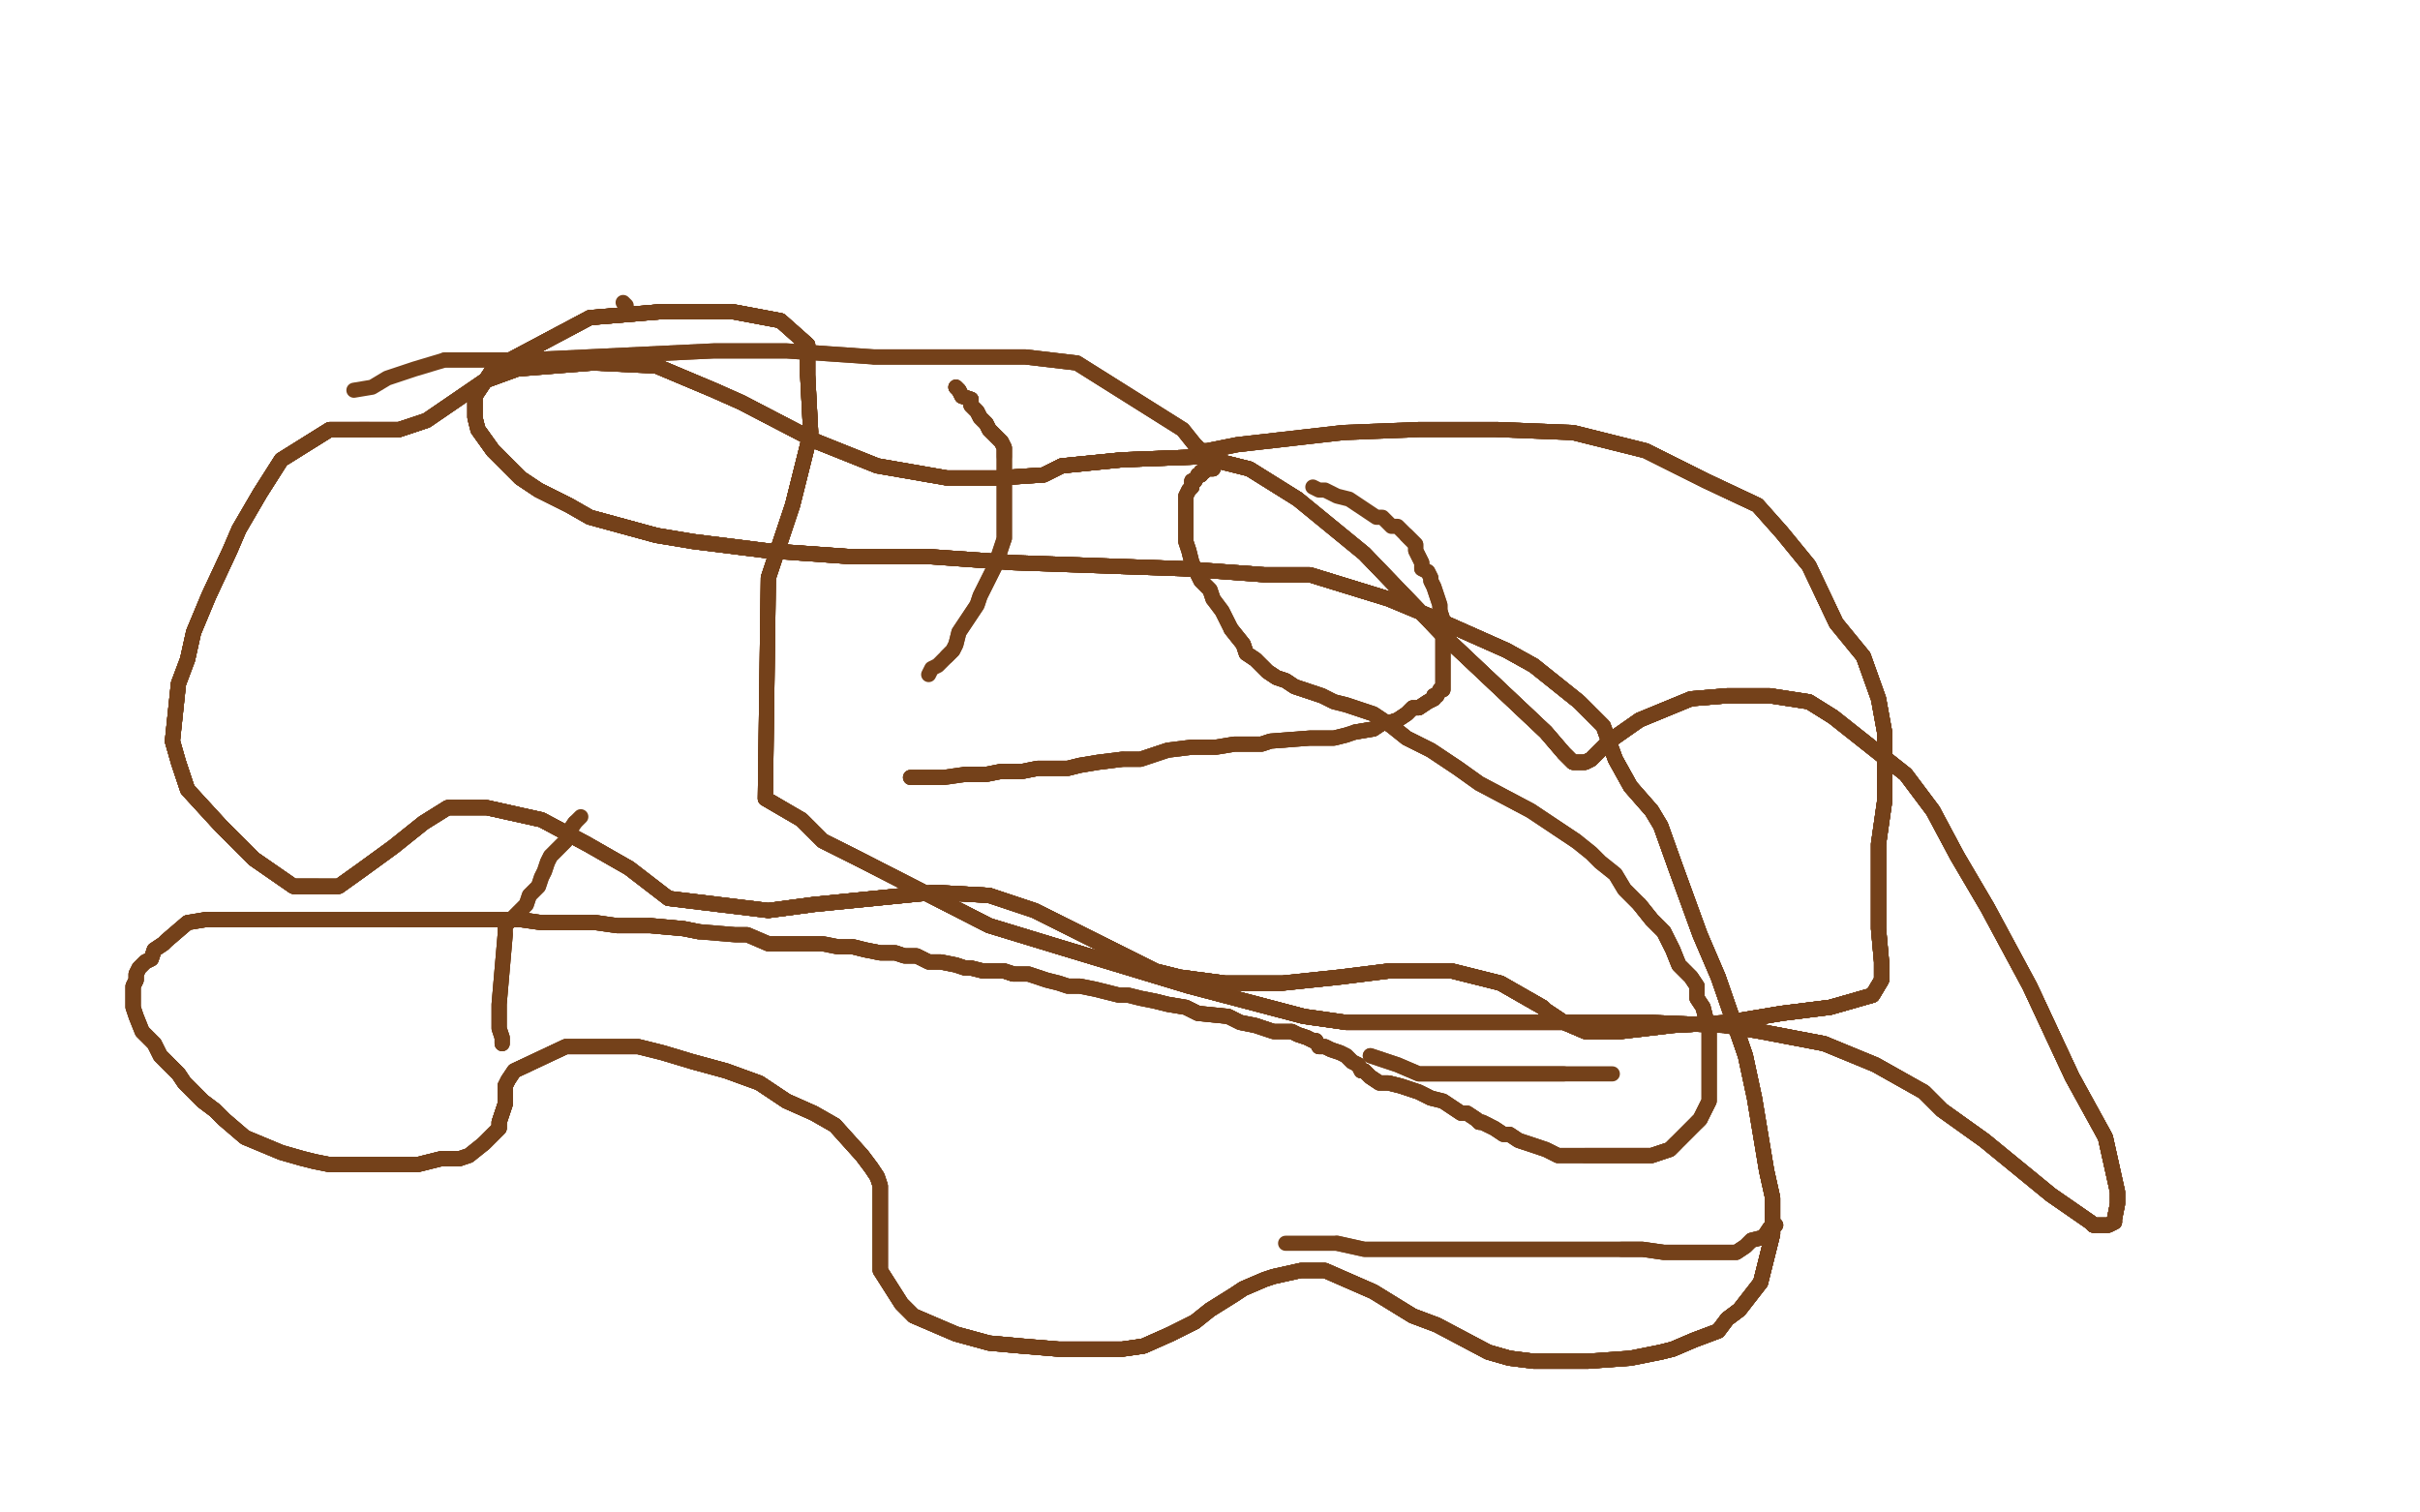 <?xml version="1.0" standalone="no"?>
<!DOCTYPE svg PUBLIC "-//W3C//DTD SVG 1.1//EN"
"http://www.w3.org/Graphics/SVG/1.1/DTD/svg11.dtd">

<svg width="800" height="500" version="1.1" xmlns="http://www.w3.org/2000/svg" xmlns:xlink="http://www.w3.org/1999/xlink" style="stroke-antialiasing: false"><desc>This SVG has been created on https://colorillo.com/</desc><rect x='0' y='0' width='800' height='500' style='fill: rgb(255,255,255); stroke-width:0' /><polyline points="239,267 256,267 270,267 287,267 300,270 312,275 324,281 332,289 338,297 342,307 344,318 345,329 345,342 345,355" style="fill: none; stroke: #ffffff; stroke-width: 5; stroke-linejoin: round; stroke-linecap: round; stroke-antialiasing: false; stroke-antialias: 0; opacity: 1.0"/>
<polyline points="239,267 256,267 270,267 287,267 300,270 312,275 324,281 332,289 338,297 342,307 344,318 345,329 345,342 345,355 345,368 343,382 340,393 337,401 331,415 329,420 327,423 327,425 327,427 327,430 329,432 333,434" style="fill: none; stroke: #ffffff; stroke-width: 5; stroke-linejoin: round; stroke-linecap: round; stroke-antialiasing: false; stroke-antialias: 0; opacity: 1.0"/>
<polyline points="239,267 256,267 270,267 287,267 300,270 312,275 324,281 332,289 338,297 342,307 344,318 345,329 345,342 345,355 345,368 343,382 340,393 337,401 331,415 329,420 327,423 327,425 327,427 327,430 329,432 333,434 341,438 354,441 367,441 381,441 402,441 424,439 448,435 468,426 487,421 510,410 530,403 550,394 569,382" style="fill: none; stroke: #ffffff; stroke-width: 5; stroke-linejoin: round; stroke-linecap: round; stroke-antialiasing: false; stroke-antialias: 0; opacity: 1.0"/>
<polyline points="270,267 287,267 300,270 312,275 324,281 332,289 338,297 342,307 344,318 345,329 345,342 345,355 345,368 343,382 340,393 337,401 331,415 329,420 327,423 327,425 327,427 327,430 329,432 333,434 341,438 354,441 367,441 381,441 402,441 424,439 448,435 468,426 487,421 510,410 530,403 550,394 569,382 578,375 588,363 601,350 614,333 619,319 625,293 626,280 626,267 626,256 623,245 619,236 612,227" style="fill: none; stroke: #ffffff; stroke-width: 5; stroke-linejoin: round; stroke-linecap: round; stroke-antialiasing: false; stroke-antialias: 0; opacity: 1.0"/>
<polyline points="341,438 354,441 367,441 381,441 402,441 424,439 448,435 468,426 487,421 510,410 530,403 550,394 569,382 578,375 588,363 601,350 614,333 619,319 625,293 626,280 626,267 626,256 623,245 619,236 612,227 607,218 600,211 591,204 583,196 573,190 565,185 556,182 549,179 544,179 538,178 536,178 534,178 531,178" style="fill: none; stroke: #ffffff; stroke-width: 5; stroke-linejoin: round; stroke-linecap: round; stroke-antialiasing: false; stroke-antialias: 0; opacity: 1.0"/>
<polyline points="341,438 354,441 367,441 381,441 402,441 424,439 448,435 468,426 487,421 510,410 530,403 550,394 569,382 578,375 588,363 601,350 614,333 619,319 625,293 626,280 626,267 626,256 623,245 619,236 612,227 607,218 600,211 591,204 583,196 573,190 565,185 556,182 549,179 544,179 538,178 536,178 534,178 531,178 529,178 527,178 524,178 523,178 521,178" style="fill: none; stroke: #ffffff; stroke-width: 5; stroke-linejoin: round; stroke-linecap: round; stroke-antialiasing: false; stroke-antialias: 0; opacity: 1.0"/>
<polyline points="523,195 518,191 514,187 510,182 503,177 495,170 484,166 469,158 456,157 443,156 429,156 416,156 403,159" style="fill: none; stroke: #ffffff; stroke-width: 5; stroke-linejoin: round; stroke-linecap: round; stroke-antialiasing: false; stroke-antialias: 0; opacity: 1.0"/>
<polyline points="523,195 518,191 514,187 510,182 503,177 495,170 484,166 469,158 456,157 443,156 429,156 416,156 403,159 389,163 378,170 366,177 359,183 354,189 351,198 351,205 351,211 353,217 361,224 366,227 369,230" style="fill: none; stroke: #ffffff; stroke-width: 5; stroke-linejoin: round; stroke-linecap: round; stroke-antialiasing: false; stroke-antialias: 0; opacity: 1.0"/>
<polyline points="523,195 518,191 514,187 510,182 503,177 495,170 484,166 469,158 456,157 443,156 429,156 416,156 403,159 389,163 378,170 366,177 359,183 354,189 351,198 351,205 351,211 353,217 361,224 366,227 369,230 373,230 377,230 378,228 379,226 378,224 375,219" style="fill: none; stroke: #ffffff; stroke-width: 5; stroke-linejoin: round; stroke-linecap: round; stroke-antialiasing: false; stroke-antialias: 0; opacity: 1.0"/>
<polyline points="206,100 207,101" style="fill: none; stroke: #74411a; stroke-width: 5; stroke-linejoin: round; stroke-linecap: round; stroke-antialiasing: false; stroke-antialias: 0; opacity: 1.0"/>
<polyline points="316,128 317,129 318,131 321,132 321,134 323,136 324,138 326,140 327,142 329,144 331,146 332,148 332,149 332,151" style="fill: none; stroke: #74411a; stroke-width: 5; stroke-linejoin: round; stroke-linecap: round; stroke-antialiasing: false; stroke-antialias: 0; opacity: 1.0"/>
<polyline points="316,128 317,129 318,131 321,132 321,134 323,136 324,138 326,140 327,142 329,144 331,146 332,148 332,149 332,151 332,153 332,154 332,156 332,158 332,159 332,161 332,163 332,166 332,169 332,172 332,175 332,178" style="fill: none; stroke: #74411a; stroke-width: 5; stroke-linejoin: round; stroke-linecap: round; stroke-antialiasing: false; stroke-antialias: 0; opacity: 1.0"/>
<polyline points="316,128 317,129 318,131 321,132 321,134 323,136 324,138 326,140 327,142 329,144 331,146 332,148 332,149 332,151 332,153 332,154 332,156 332,158 332,159 332,161 332,163 332,166 332,169 332,172 332,175 332,178 331,181 330,184 329,187 328,189 326,193 324,197 323,200 321,203 319,206 317,209 316,213 315,215 313,217" style="fill: none; stroke: #74411a; stroke-width: 5; stroke-linejoin: round; stroke-linecap: round; stroke-antialiasing: false; stroke-antialias: 0; opacity: 1.0"/>
<polyline points="316,128 317,129 318,131 321,132 321,134 323,136 324,138 326,140 327,142 329,144 331,146 332,148 332,149 332,151 332,153 332,154 332,156 332,158 332,159 332,161 332,163 332,166 332,169 332,172 332,175 332,178 331,181 330,184 329,187 328,189 326,193 324,197 323,200 321,203 319,206 317,209 316,213 315,215 313,217 311,219 310,220 308,221 307,223" style="fill: none; stroke: #74411a; stroke-width: 5; stroke-linejoin: round; stroke-linecap: round; stroke-antialiasing: false; stroke-antialias: 0; opacity: 1.0"/>
<polyline points="453,349 462,352 469,355 477,355 484,355 488,355 494,355 497,355 502,355 505,355 508,355 511,355 515,355 517,355" style="fill: none; stroke: #74411a; stroke-width: 5; stroke-linejoin: round; stroke-linecap: round; stroke-antialiasing: false; stroke-antialias: 0; opacity: 1.0"/>
<polyline points="453,349 462,352 469,355 477,355 484,355 488,355 494,355 497,355 502,355 505,355 508,355 511,355 515,355 517,355 519,355 520,355 522,355 524,355 527,355 530,355 533,355" style="fill: none; stroke: #74411a; stroke-width: 5; stroke-linejoin: round; stroke-linecap: round; stroke-antialiasing: false; stroke-antialias: 0; opacity: 1.0"/>
<polyline points="587,405 585,406 583,409 579,410 577,412 574,414 572,414 567,414 563,414 559,414 555,414 550,414 543,413 536,413" style="fill: none; stroke: #74411a; stroke-width: 5; stroke-linejoin: round; stroke-linecap: round; stroke-antialiasing: false; stroke-antialias: 0; opacity: 1.0"/>
<polyline points="587,405 585,406 583,409 579,410 577,412 574,414 572,414 567,414 563,414 559,414 555,414 550,414 543,413 536,413 529,413 524,413 518,413 510,413 504,413 497,413 489,413 473,413 465,413 457,413 451,413 442,411" style="fill: none; stroke: #74411a; stroke-width: 5; stroke-linejoin: round; stroke-linecap: round; stroke-antialiasing: false; stroke-antialias: 0; opacity: 1.0"/>
<polyline points="587,405 585,406 583,409 579,410 577,412 574,414 572,414 567,414 563,414 559,414 555,414 550,414 543,413 536,413 529,413 524,413 518,413 510,413 504,413 497,413 489,413 473,413 465,413 457,413 451,413 442,411 433,411 425,411" style="fill: none; stroke: #74411a; stroke-width: 5; stroke-linejoin: round; stroke-linecap: round; stroke-antialiasing: false; stroke-antialias: 0; opacity: 1.0"/>
<polyline points="166,345 166,343 165,340 165,337 165,335 165,332 167,309" style="fill: none; stroke: #74411a; stroke-width: 5; stroke-linejoin: round; stroke-linecap: round; stroke-antialiasing: false; stroke-antialias: 0; opacity: 1.0"/>
<polyline points="166,345 166,343 165,340 165,337 165,335 165,332 167,309 167,306 170,303 172,301 174,299 175,296 178,293 179,290 180,288 181,285 182,283 184,281 187,278 188,275 190,272" style="fill: none; stroke: #74411a; stroke-width: 5; stroke-linejoin: round; stroke-linecap: round; stroke-antialiasing: false; stroke-antialias: 0; opacity: 1.0"/>
<polyline points="166,345 166,343 165,340 165,337 165,335 165,332 167,309 167,306 170,303 172,301 174,299 175,296 178,293 179,290 180,288 181,285 182,283 184,281 187,278 188,275 190,272 192,270" style="fill: none; stroke: #74411a; stroke-width: 5; stroke-linejoin: round; stroke-linecap: round; stroke-antialiasing: false; stroke-antialias: 0; opacity: 1.0"/>
<polyline points="301,257 312,257 319,256 326,256 331,255 334,255 338,255 343,254 346,254 349,254 353,254 357,253 363,252 371,251" style="fill: none; stroke: #74411a; stroke-width: 5; stroke-linejoin: round; stroke-linecap: round; stroke-antialiasing: false; stroke-antialias: 0; opacity: 1.0"/>
<polyline points="301,257 312,257 319,256 326,256 331,255 334,255 338,255 343,254 346,254 349,254 353,254 357,253 363,252 371,251 377,251 386,248 394,247 402,247 408,246 414,246 417,246 420,245 433,244 438,244 441,244 445,243" style="fill: none; stroke: #74411a; stroke-width: 5; stroke-linejoin: round; stroke-linecap: round; stroke-antialiasing: false; stroke-antialias: 0; opacity: 1.0"/>
<polyline points="301,257 312,257 319,256 326,256 331,255 334,255 338,255 343,254 346,254 349,254 353,254 357,253 363,252 371,251 377,251 386,248 394,247 402,247 408,246 414,246 417,246 420,245 433,244 438,244 441,244 445,243 448,242 454,241 457,239 459,239 462,238 465,236 466,235 467,234 469,234 472,232 474,231 474,230" style="fill: none; stroke: #74411a; stroke-width: 5; stroke-linejoin: round; stroke-linecap: round; stroke-antialiasing: false; stroke-antialias: 0; opacity: 1.0"/>
<polyline points="319,256 326,256 331,255 334,255 338,255 343,254 346,254 349,254 353,254 357,253 363,252 371,251 377,251 386,248 394,247 402,247 408,246 414,246 417,246 420,245 433,244 438,244 441,244 445,243 448,242 454,241 457,239 459,239 462,238 465,236 466,235 467,234 469,234 472,232 474,231 474,230 475,230 476,228 477,228 477,227 477,225 477,224 477,222 477,219 477,217 477,211 477,208 477,205 476,202" style="fill: none; stroke: #74411a; stroke-width: 5; stroke-linejoin: round; stroke-linecap: round; stroke-antialiasing: false; stroke-antialias: 0; opacity: 1.0"/>
<polyline points="448,242 454,241 457,239 459,239 462,238 465,236 466,235 467,234 469,234 472,232 474,231 474,230 475,230 476,228 477,228 477,227 477,225 477,224 477,222 477,219 477,217 477,211 477,208 477,205 476,202 476,200 475,197 474,194 473,192 473,191 472,189 470,188 470,186 469,184 468,182 468,180 467,179 465,177" style="fill: none; stroke: #74411a; stroke-width: 5; stroke-linejoin: round; stroke-linecap: round; stroke-antialiasing: false; stroke-antialias: 0; opacity: 1.0"/>
<polyline points="448,242 454,241 457,239 459,239 462,238 465,236 466,235 467,234 469,234 472,232 474,231 474,230 475,230 476,228 477,228 477,227 477,225 477,224 477,222 477,219 477,217 477,211 477,208 477,205 476,202 476,200 475,197 474,194 473,192 473,191 472,189 470,188 470,186 469,184 468,182 468,180 467,179 465,177 464,176 462,174 460,174 457,171 455,171 452,169 449,167 446,165 442,164 438,162 436,162 434,161" style="fill: none; stroke: #74411a; stroke-width: 5; stroke-linejoin: round; stroke-linecap: round; stroke-antialiasing: false; stroke-antialias: 0; opacity: 1.0"/>
<polyline points="401,155 400,155 399,155 398,156 397,156 397,157 396,157 395,159 394,159 394,161 393,162" style="fill: none; stroke: #74411a; stroke-width: 5; stroke-linejoin: round; stroke-linecap: round; stroke-antialiasing: false; stroke-antialias: 0; opacity: 1.0"/>
<polyline points="401,155 400,155 399,155 398,156 397,156 397,157 396,157 395,159 394,159 394,161 393,162 392,164 392,165 392,168 392,170 392,172 392,176 392,179 393,182 394,186 397,192 400,195 401,198" style="fill: none; stroke: #74411a; stroke-width: 5; stroke-linejoin: round; stroke-linecap: round; stroke-antialiasing: false; stroke-antialias: 0; opacity: 1.0"/>
<polyline points="401,155 400,155 399,155 398,156 397,156 397,157 396,157 395,159 394,159 394,161 393,162 392,164 392,165 392,168 392,170 392,172 392,176 392,179 393,182 394,186 397,192 400,195 401,198 404,202 407,208 411,213 412,216 415,218 417,220 419,222 422,224 425,225 428,227 431,228 434,229 437,230" style="fill: none; stroke: #74411a; stroke-width: 5; stroke-linejoin: round; stroke-linecap: round; stroke-antialiasing: false; stroke-antialias: 0; opacity: 1.0"/>
<polyline points="401,155 400,155 399,155 398,156 397,156 397,157 396,157 395,159 394,159 394,161 393,162 392,164 392,165 392,168 392,170 392,172 392,176 392,179 393,182 394,186 397,192 400,195 401,198 404,202 407,208 411,213 412,216 415,218 417,220 419,222 422,224 425,225 428,227 431,228 434,229 437,230 441,232 445,233 448,234 454,236 460,240 465,244 473,248 482,254 489,259 506,268 515,274 521,278" style="fill: none; stroke: #74411a; stroke-width: 5; stroke-linejoin: round; stroke-linecap: round; stroke-antialiasing: false; stroke-antialias: 0; opacity: 1.0"/>
<polyline points="407,208 411,213 412,216 415,218 417,220 419,222 422,224 425,225 428,227 431,228 434,229 437,230 441,232 445,233 448,234 454,236 460,240 465,244 473,248 482,254 489,259 506,268 515,274 521,278 526,282 529,285 534,289 537,294 542,299 546,304 550,308 553,314 555,319 559,323 561,326 561,330 563,333 564,337" style="fill: none; stroke: #74411a; stroke-width: 5; stroke-linejoin: round; stroke-linecap: round; stroke-antialiasing: false; stroke-antialias: 0; opacity: 1.0"/>
<polyline points="407,208 411,213 412,216 415,218 417,220 419,222 422,224 425,225 428,227 431,228 434,229 437,230 441,232 445,233 448,234 454,236 460,240 465,244 473,248 482,254 489,259 506,268 515,274 521,278 526,282 529,285 534,289 537,294 542,299 546,304 550,308 553,314 555,319 559,323 561,326 561,330 563,333 564,337 565,340 565,343 565,346 565,350 565,353 565,356 565,358 565,361 565,364 563,368 562,370 561,371" style="fill: none; stroke: #74411a; stroke-width: 5; stroke-linejoin: round; stroke-linecap: round; stroke-antialiasing: false; stroke-antialias: 0; opacity: 1.0"/>
<polyline points="542,299 546,304 550,308 553,314 555,319 559,323 561,326 561,330 563,333 564,337 565,340 565,343 565,346 565,350 565,353 565,356 565,358 565,361 565,364 563,368 562,370 561,371 559,373 558,374 556,376 555,377 554,378 552,380 549,381 546,382 544,382 541,382 537,382 533,382 528,382 524,382" style="fill: none; stroke: #74411a; stroke-width: 5; stroke-linejoin: round; stroke-linecap: round; stroke-antialiasing: false; stroke-antialias: 0; opacity: 1.0"/>
<polyline points="542,299 546,304 550,308 553,314 555,319 559,323 561,326 561,330 563,333 564,337 565,340 565,343 565,346 565,350 565,353 565,356 565,358 565,361 565,364 563,368 562,370 561,371 559,373 558,374 556,376 555,377 554,378 552,380 549,381 546,382 544,382 541,382 537,382 533,382 528,382 524,382 518,382 515,382 511,380 505,378 502,377 499,375 497,375 494,373 492,372 490,371 489,371 488,370" style="fill: none; stroke: #74411a; stroke-width: 5; stroke-linejoin: round; stroke-linecap: round; stroke-antialiasing: false; stroke-antialias: 0; opacity: 1.0"/>
<polyline points="562,370 561,371 559,373 558,374 556,376 555,377 554,378 552,380 549,381 546,382 544,382 541,382 537,382 533,382 528,382 524,382 518,382 515,382 511,380 505,378 502,377 499,375 497,375 494,373 492,372 490,371 489,371 488,370 485,368 483,368 480,366 477,364 473,363 471,362 469,361 463,359 459,358 456,358 453,356 451,354" style="fill: none; stroke: #74411a; stroke-width: 5; stroke-linejoin: round; stroke-linecap: round; stroke-antialiasing: false; stroke-antialias: 0; opacity: 1.0"/>
<polyline points="554,378 552,380 549,381 546,382 544,382 541,382 537,382 533,382 528,382 524,382 518,382 515,382 511,380 505,378 502,377 499,375 497,375 494,373 492,372 490,371 489,371 488,370 485,368 483,368 480,366 477,364 473,363 471,362 469,361 463,359 459,358 456,358 453,356 451,354 450,354 449,352 447,351 445,349 443,348 440,347 438,346 436,346 435,344 434,344 432,343 429,342 427,341" style="fill: none; stroke: #74411a; stroke-width: 5; stroke-linejoin: round; stroke-linecap: round; stroke-antialiasing: false; stroke-antialias: 0; opacity: 1.0"/>
<polyline points="492,372 490,371 489,371 488,370 485,368 483,368 480,366 477,364 473,363 471,362 469,361 463,359 459,358 456,358 453,356 451,354 450,354 449,352 447,351 445,349 443,348 440,347 438,346 436,346 435,344 434,344 432,343 429,342 427,341 425,341 423,341 421,341 418,340 415,339 410,338 408,337 406,336 396,335 392,333 386,332 382,331" style="fill: none; stroke: #74411a; stroke-width: 5; stroke-linejoin: round; stroke-linecap: round; stroke-antialiasing: false; stroke-antialias: 0; opacity: 1.0"/>
<polyline points="473,363 471,362 469,361 463,359 459,358 456,358 453,356 451,354 450,354 449,352 447,351 445,349 443,348 440,347 438,346 436,346 435,344 434,344 432,343 429,342 427,341 425,341 423,341 421,341 418,340 415,339 410,338 408,337 406,336 396,335 392,333 386,332 382,331 377,330 373,329 370,329 366,328 362,327 357,326 353,326 350,325 346,324 343,323 340,322 335,322 332,321" style="fill: none; stroke: #74411a; stroke-width: 5; stroke-linejoin: round; stroke-linecap: round; stroke-antialiasing: false; stroke-antialias: 0; opacity: 1.0"/>
<polyline points="432,343 429,342 427,341 425,341 423,341 421,341 418,340 415,339 410,338 408,337 406,336 396,335 392,333 386,332 382,331 377,330 373,329 370,329 366,328 362,327 357,326 353,326 350,325 346,324 343,323 340,322 335,322 332,321 329,321 325,321 321,320 319,320 316,319 311,318 307,318 303,316 299,316 296,315 291,315 286,314 282,313" style="fill: none; stroke: #74411a; stroke-width: 5; stroke-linejoin: round; stroke-linecap: round; stroke-antialiasing: false; stroke-antialias: 0; opacity: 1.0"/>
<polyline points="427,341 425,341 423,341 421,341 418,340 415,339 410,338 408,337 406,336 396,335 392,333 386,332 382,331 377,330 373,329 370,329 366,328 362,327 357,326 353,326 350,325 346,324 343,323 340,322 335,322 332,321 329,321 325,321 321,320 319,320 316,319 311,318 307,318 303,316 299,316 296,315 291,315 286,314 282,313 277,313 272,312 265,312 260,312 254,312 247,309 243,309 231,308 226,307 215,306" style="fill: none; stroke: #74411a; stroke-width: 5; stroke-linejoin: round; stroke-linecap: round; stroke-antialiasing: false; stroke-antialias: 0; opacity: 1.0"/>
<polyline points="335,322 332,321 329,321 325,321 321,320 319,320 316,319 311,318 307,318 303,316 299,316 296,315 291,315 286,314 282,313 277,313 272,312 265,312 260,312 254,312 247,309 243,309 231,308 226,307 215,306 204,306 197,305 192,305 185,305 179,305 172,304 166,304 161,304 155,304 150,304 146,304 135,304 132,304" style="fill: none; stroke: #74411a; stroke-width: 5; stroke-linejoin: round; stroke-linecap: round; stroke-antialiasing: false; stroke-antialias: 0; opacity: 1.0"/>
<polyline points="335,322 332,321 329,321 325,321 321,320 319,320 316,319 311,318 307,318 303,316 299,316 296,315 291,315 286,314 282,313 277,313 272,312 265,312 260,312 254,312 247,309 243,309 231,308 226,307 215,306 204,306 197,305 192,305 185,305 179,305 172,304 166,304 161,304 155,304 150,304 146,304 135,304 132,304 128,304 124,304 118,304 114,304 110,304 106,304 91,304 87,304 81,304 76,304 68,304" style="fill: none; stroke: #74411a; stroke-width: 5; stroke-linejoin: round; stroke-linecap: round; stroke-antialiasing: false; stroke-antialias: 0; opacity: 1.0"/>
<polyline points="231,308 226,307 215,306 204,306 197,305 192,305 185,305 179,305 172,304 166,304 161,304 155,304 150,304 146,304 135,304 132,304 128,304 124,304 118,304 114,304 110,304 106,304 91,304 87,304 81,304 76,304 68,304 62,305 55,311 54,312 51,314 50,317 48,318 46,320 45,322 45,324 44,326 44,328 44,333" style="fill: none; stroke: #74411a; stroke-width: 5; stroke-linejoin: round; stroke-linecap: round; stroke-antialiasing: false; stroke-antialias: 0; opacity: 1.0"/>
<polyline points="231,308 226,307 215,306 204,306 197,305 192,305 185,305 179,305 172,304 166,304 161,304 155,304 150,304 146,304 135,304 132,304 128,304 124,304 118,304 114,304 110,304 106,304 91,304 87,304 81,304 76,304 68,304 62,305 55,311 54,312 51,314 50,317 48,318 46,320 45,322 45,324 44,326 44,328 44,333 45,336 47,341 49,343 51,345 53,349 55,351 59,355 61,358 67,364 71,367 74,370" style="fill: none; stroke: #74411a; stroke-width: 5; stroke-linejoin: round; stroke-linecap: round; stroke-antialiasing: false; stroke-antialias: 0; opacity: 1.0"/>
<polyline points="91,304 87,304 81,304 76,304 68,304 62,305 55,311 54,312 51,314 50,317 48,318 46,320 45,322 45,324 44,326 44,328 44,333 45,336 47,341 49,343 51,345 53,349 55,351 59,355 61,358 67,364 71,367 74,370 81,376 93,381 100,383 104,384 109,385 113,385 118,385 124,385 138,385 146,383 152,383" style="fill: none; stroke: #74411a; stroke-width: 5; stroke-linejoin: round; stroke-linecap: round; stroke-antialiasing: false; stroke-antialias: 0; opacity: 1.0"/>
<polyline points="91,304 87,304 81,304 76,304 68,304 62,305 55,311 54,312 51,314 50,317 48,318 46,320 45,322 45,324 44,326 44,328 44,333 45,336 47,341 49,343 51,345 53,349 55,351 59,355 61,358 67,364 71,367 74,370 81,376 93,381 100,383 104,384 109,385 113,385 118,385 124,385 138,385 146,383 152,383 155,382 160,378 164,374 165,373 165,371 166,368 167,365 167,362 167,359 168,357" style="fill: none; stroke: #74411a; stroke-width: 5; stroke-linejoin: round; stroke-linecap: round; stroke-antialiasing: false; stroke-antialias: 0; opacity: 1.0"/>
<polyline points="51,345 53,349 55,351 59,355 61,358 67,364 71,367 74,370 81,376 93,381 100,383 104,384 109,385 113,385 118,385 124,385 138,385 146,383 152,383 155,382 160,378 164,374 165,373 165,371 166,368 167,365 167,362 167,359 168,357 170,354 187,346 195,346 211,346 219,348 229,351 240,354 251,358 260,364 269,368 276,372" style="fill: none; stroke: #74411a; stroke-width: 5; stroke-linejoin: round; stroke-linecap: round; stroke-antialiasing: false; stroke-antialias: 0; opacity: 1.0"/>
<polyline points="55,351 59,355 61,358 67,364 71,367 74,370 81,376 93,381 100,383 104,384 109,385 113,385 118,385 124,385 138,385 146,383 152,383 155,382 160,378 164,374 165,373 165,371 166,368 167,365 167,362 167,359 168,357 170,354 187,346 195,346 211,346 219,348 229,351 240,354 251,358 260,364 269,368 276,372 285,382 288,386 290,389 291,392 291,395 291,399 291,406 291,409 291,413 291,417 291,420" style="fill: none; stroke: #74411a; stroke-width: 5; stroke-linejoin: round; stroke-linecap: round; stroke-antialiasing: false; stroke-antialias: 0; opacity: 1.0"/>
<polyline points="160,378 164,374 165,373 165,371 166,368 167,365 167,362 167,359 168,357 170,354 187,346 195,346 211,346 219,348 229,351 240,354 251,358 260,364 269,368 276,372 285,382 288,386 290,389 291,392 291,395 291,399 291,406 291,409 291,413 291,417 291,420 298,431 302,435 316,441 327,444 338,445 350,446 371,446 378,445 387,441 395,437" style="fill: none; stroke: #74411a; stroke-width: 5; stroke-linejoin: round; stroke-linecap: round; stroke-antialiasing: false; stroke-antialias: 0; opacity: 1.0"/>
<polyline points="160,378 164,374 165,373 165,371 166,368 167,365 167,362 167,359 168,357 170,354 187,346 195,346 211,346 219,348 229,351 240,354 251,358 260,364 269,368 276,372 285,382 288,386 290,389 291,392 291,395 291,399 291,406 291,409 291,413 291,417 291,420 298,431 302,435 316,441 327,444 338,445 350,446 371,446 378,445 387,441 395,437 400,433 408,428 411,426 418,423 421,422 430,420 434,420 438,420" style="fill: none; stroke: #74411a; stroke-width: 5; stroke-linejoin: round; stroke-linecap: round; stroke-antialiasing: false; stroke-antialias: 0; opacity: 1.0"/>
<polyline points="229,351 240,354 251,358 260,364 269,368 276,372 285,382 288,386 290,389 291,392 291,395 291,399 291,406 291,409 291,413 291,417 291,420 298,431 302,435 316,441 327,444 338,445 350,446 371,446 378,445 387,441 395,437 400,433 408,428 411,426 418,423 421,422 430,420 434,420 438,420 454,427 467,435 475,438 492,447 499,449 507,450 521,450 525,450" style="fill: none; stroke: #74411a; stroke-width: 5; stroke-linejoin: round; stroke-linecap: round; stroke-antialiasing: false; stroke-antialias: 0; opacity: 1.0"/>
<polyline points="251,358 260,364 269,368 276,372 285,382 288,386 290,389 291,392 291,395 291,399 291,406 291,409 291,413 291,417 291,420 298,431 302,435 316,441 327,444 338,445 350,446 371,446 378,445 387,441 395,437 400,433 408,428 411,426 418,423 421,422 430,420 434,420 438,420 454,427 467,435 475,438 492,447 499,449 507,450 521,450 525,450 539,449 549,447 553,446 560,443 568,440 571,436 575,433 582,424" style="fill: none; stroke: #74411a; stroke-width: 5; stroke-linejoin: round; stroke-linecap: round; stroke-antialiasing: false; stroke-antialias: 0; opacity: 1.0"/>
<polyline points="302,435 316,441 327,444 338,445 350,446 371,446 378,445 387,441 395,437 400,433 408,428 411,426 418,423 421,422 430,420 434,420 438,420 454,427 467,435 475,438 492,447 499,449 507,450 521,450 525,450 539,449 549,447 553,446 560,443 568,440 571,436 575,433 582,424 586,408 586,396 584,387 580,363 577,349 568,323 562,309 554,287 549,273" style="fill: none; stroke: #74411a; stroke-width: 5; stroke-linejoin: round; stroke-linecap: round; stroke-antialiasing: false; stroke-antialias: 0; opacity: 1.0"/>
<polyline points="327,444 338,445 350,446 371,446 378,445 387,441 395,437 400,433 408,428 411,426 418,423 421,422 430,420 434,420 438,420 454,427 467,435 475,438 492,447 499,449 507,450 521,450 525,450 539,449 549,447 553,446 560,443 568,440 571,436 575,433 582,424 586,408 586,396 584,387 580,363 577,349 568,323 562,309 554,287 549,273 546,268 539,260 534,251 530,240 527,237 522,232 507,220 498,215 471,203" style="fill: none; stroke: #74411a; stroke-width: 5; stroke-linejoin: round; stroke-linecap: round; stroke-antialiasing: false; stroke-antialias: 0; opacity: 1.0"/>
<polyline points="430,420 434,420 438,420 454,427 467,435 475,438 492,447 499,449 507,450 521,450 525,450 539,449 549,447 553,446 560,443 568,440 571,436 575,433 582,424 586,408 586,396 584,387 580,363 577,349 568,323 562,309 554,287 549,273 546,268 539,260 534,251 530,240 527,237 522,232 507,220 498,215 471,203 459,198 433,190 418,190 391,188 335,186 307,184 281,184" style="fill: none; stroke: #74411a; stroke-width: 5; stroke-linejoin: round; stroke-linecap: round; stroke-antialiasing: false; stroke-antialias: 0; opacity: 1.0"/>
<polyline points="492,447 499,449 507,450 521,450 525,450 539,449 549,447 553,446 560,443 568,440 571,436 575,433 582,424 586,408 586,396 584,387 580,363 577,349 568,323 562,309 554,287 549,273 546,268 539,260 534,251 530,240 527,237 522,232 507,220 498,215 471,203 459,198 433,190 418,190 391,188 335,186 307,184 281,184 253,182 229,179 217,177 195,171 188,167 178,162 172,158 163,149 158,142" style="fill: none; stroke: #74411a; stroke-width: 5; stroke-linejoin: round; stroke-linecap: round; stroke-antialiasing: false; stroke-antialias: 0; opacity: 1.0"/>
<polyline points="549,447 553,446 560,443 568,440 571,436 575,433 582,424 586,408 586,396 584,387 580,363 577,349 568,323 562,309 554,287 549,273 546,268 539,260 534,251 530,240 527,237 522,232 507,220 498,215 471,203 459,198 433,190 418,190 391,188 335,186 307,184 281,184 253,182 229,179 217,177 195,171 188,167 178,162 172,158 163,149 158,142 157,138 157,131 163,122 195,105 219,103 242,103" style="fill: none; stroke: #74411a; stroke-width: 5; stroke-linejoin: round; stroke-linecap: round; stroke-antialiasing: false; stroke-antialias: 0; opacity: 1.0"/>
<polyline points="582,424 586,408 586,396 584,387 580,363 577,349 568,323 562,309 554,287 549,273 546,268 539,260 534,251 530,240 527,237 522,232 507,220 498,215 471,203 459,198 433,190 418,190 391,188 335,186 307,184 281,184 253,182 229,179 217,177 195,171 188,167 178,162 172,158 163,149 158,142 157,138 157,131 163,122 195,105 219,103 242,103 258,106 267,114 267,124 268,143 262,167 254,191" style="fill: none; stroke: #74411a; stroke-width: 5; stroke-linejoin: round; stroke-linecap: round; stroke-antialiasing: false; stroke-antialias: 0; opacity: 1.0"/>
<polyline points="546,268 539,260 534,251 530,240 527,237 522,232 507,220 498,215 471,203 459,198 433,190 418,190 391,188 335,186 307,184 281,184 253,182 229,179 217,177 195,171 188,167 178,162 172,158 163,149 158,142 157,138 157,131 163,122 195,105 219,103 242,103 258,106 267,114 267,124 268,143 262,167 254,191 253,264 265,271 272,278 282,283 327,306 350,313 393,326 431,336" style="fill: none; stroke: #74411a; stroke-width: 5; stroke-linejoin: round; stroke-linecap: round; stroke-antialiasing: false; stroke-antialias: 0; opacity: 1.0"/>
<polyline points="507,220 498,215 471,203 459,198 433,190 418,190 391,188 335,186 307,184 281,184 253,182 229,179 217,177 195,171 188,167 178,162 172,158 163,149 158,142 157,138 157,131 163,122 195,105 219,103 242,103 258,106 267,114 267,124 268,143 262,167 254,191 253,264 265,271 272,278 282,283 327,306 350,313 393,326 431,336 445,338 471,338 497,338 521,338 546,338 570,339 582,341 603,345" style="fill: none; stroke: #74411a; stroke-width: 5; stroke-linejoin: round; stroke-linecap: round; stroke-antialiasing: false; stroke-antialias: 0; opacity: 1.0"/>
<polyline points="307,184 281,184 253,182 229,179 217,177 195,171 188,167 178,162 172,158 163,149 158,142 157,138 157,131 163,122 195,105 219,103 242,103 258,106 267,114 267,124 268,143 262,167 254,191 253,264 265,271 272,278 282,283 327,306 350,313 393,326 431,336 445,338 471,338 497,338 521,338 546,338 570,339 582,341 603,345 620,352 636,361 642,367 656,377 678,395 691,404 692,405" style="fill: none; stroke: #74411a; stroke-width: 5; stroke-linejoin: round; stroke-linecap: round; stroke-antialiasing: false; stroke-antialias: 0; opacity: 1.0"/>
<polyline points="172,158 163,149 158,142 157,138 157,131 163,122 195,105 219,103 242,103 258,106 267,114 267,124 268,143 262,167 254,191 253,264 265,271 272,278 282,283 327,306 350,313 393,326 431,336 445,338 471,338 497,338 521,338 546,338 570,339 582,341 603,345 620,352 636,361 642,367 656,377 678,395 691,404 692,405 697,405 699,404 699,403 700,398 700,394 696,376 685,356 671,326" style="fill: none; stroke: #74411a; stroke-width: 5; stroke-linejoin: round; stroke-linecap: round; stroke-antialiasing: false; stroke-antialias: 0; opacity: 1.0"/>
<polyline points="195,105 219,103 242,103 258,106 267,114 267,124 268,143 262,167 254,191 253,264 265,271 272,278 282,283 327,306 350,313 393,326 431,336 445,338 471,338 497,338 521,338 546,338 570,339 582,341 603,345 620,352 636,361 642,367 656,377 678,395 691,404 692,405 697,405 699,404 699,403 700,398 700,394 696,376 685,356 671,326 657,300 647,283 639,268 630,256 606,237 598,232 585,230" style="fill: none; stroke: #74411a; stroke-width: 5; stroke-linejoin: round; stroke-linecap: round; stroke-antialiasing: false; stroke-antialias: 0; opacity: 1.0"/>
<polyline points="265,271 272,278 282,283 327,306 350,313 393,326 431,336 445,338 471,338 497,338 521,338 546,338 570,339 582,341 603,345 620,352 636,361 642,367 656,377 678,395 691,404 692,405 697,405 699,404 699,403 700,398 700,394 696,376 685,356 671,326 657,300 647,283 639,268 630,256 606,237 598,232 585,230 571,230 559,231 542,238 532,245 526,251 524,252 520,252 517,249" style="fill: none; stroke: #74411a; stroke-width: 5; stroke-linejoin: round; stroke-linecap: round; stroke-antialiasing: false; stroke-antialias: 0; opacity: 1.0"/>
<polyline points="431,336 445,338 471,338 497,338 521,338 546,338 570,339 582,341 603,345 620,352 636,361 642,367 656,377 678,395 691,404 692,405 697,405 699,404 699,403 700,398 700,394 696,376 685,356 671,326 657,300 647,283 639,268 630,256 606,237 598,232 585,230 571,230 559,231 542,238 532,245 526,251 524,252 520,252 517,249 511,242 476,209 451,183 429,165 413,155 397,151 371,152 351,154" style="fill: none; stroke: #74411a; stroke-width: 5; stroke-linejoin: round; stroke-linecap: round; stroke-antialiasing: false; stroke-antialias: 0; opacity: 1.0"/>
<polyline points="636,361 642,367 656,377 678,395 691,404 692,405 697,405 699,404 699,403 700,398 700,394 696,376 685,356 671,326 657,300 647,283 639,268 630,256 606,237 598,232 585,230 571,230 559,231 542,238 532,245 526,251 524,252 520,252 517,249 511,242 476,209 451,183 429,165 413,155 397,151 371,152 351,154 345,157 330,158 313,158 290,154 270,146 245,133 236,129 217,121" style="fill: none; stroke: #74411a; stroke-width: 5; stroke-linejoin: round; stroke-linecap: round; stroke-antialiasing: false; stroke-antialias: 0; opacity: 1.0"/>
<polyline points="691,404 692,405 697,405 699,404 699,403 700,398 700,394 696,376 685,356 671,326 657,300 647,283 639,268 630,256 606,237 598,232 585,230 571,230 559,231 542,238 532,245 526,251 524,252 520,252 517,249 511,242 476,209 451,183 429,165 413,155 397,151 371,152 351,154 345,157 330,158 313,158 290,154 270,146 245,133 236,129 217,121 196,120 171,122 160,126 141,139 132,142 122,142 119,142" style="fill: none; stroke: #74411a; stroke-width: 5; stroke-linejoin: round; stroke-linecap: round; stroke-antialiasing: false; stroke-antialias: 0; opacity: 1.0"/>
<polyline points="639,268 630,256 606,237 598,232 585,230 571,230 559,231 542,238 532,245 526,251 524,252 520,252 517,249 511,242 476,209 451,183 429,165 413,155 397,151 371,152 351,154 345,157 330,158 313,158 290,154 270,146 245,133 236,129 217,121 196,120 171,122 160,126 141,139 132,142 122,142 119,142 109,142 93,152 86,163 79,175 76,182 69,197 64,209 62,218" style="fill: none; stroke: #74411a; stroke-width: 5; stroke-linejoin: round; stroke-linecap: round; stroke-antialiasing: false; stroke-antialias: 0; opacity: 1.0"/>
<polyline points="585,230 571,230 559,231 542,238 532,245 526,251 524,252 520,252 517,249 511,242 476,209 451,183 429,165 413,155 397,151 371,152 351,154 345,157 330,158 313,158 290,154 270,146 245,133 236,129 217,121 196,120 171,122 160,126 141,139 132,142 122,142 119,142 109,142 93,152 86,163 79,175 76,182 69,197 64,209 62,218 59,226 57,245 59,252 62,261 73,273 84,284 97,293 105,293" style="fill: none; stroke: #74411a; stroke-width: 5; stroke-linejoin: round; stroke-linecap: round; stroke-antialiasing: false; stroke-antialias: 0; opacity: 1.0"/>
<polyline points="429,165 413,155 397,151 371,152 351,154 345,157 330,158 313,158 290,154 270,146 245,133 236,129 217,121 196,120 171,122 160,126 141,139 132,142 122,142 119,142 109,142 93,152 86,163 79,175 76,182 69,197 64,209 62,218 59,226 57,245 59,252 62,261 73,273 84,284 97,293 105,293 112,293 119,288 130,280 140,272 148,267 161,267 179,271 194,279" style="fill: none; stroke: #74411a; stroke-width: 5; stroke-linejoin: round; stroke-linecap: round; stroke-antialiasing: false; stroke-antialias: 0; opacity: 1.0"/>
<polyline points="397,151 371,152 351,154 345,157 330,158 313,158 290,154 270,146 245,133 236,129 217,121 196,120 171,122 160,126 141,139 132,142 122,142 119,142 109,142 93,152 86,163 79,175 76,182 69,197 64,209 62,218 59,226 57,245 59,252 62,261 73,273 84,284 97,293 105,293 112,293 119,288 130,280 140,272 148,267 161,267 179,271 194,279 208,287 221,297 254,301 269,299 289,297 309,295 327,296" style="fill: none; stroke: #74411a; stroke-width: 5; stroke-linejoin: round; stroke-linecap: round; stroke-antialiasing: false; stroke-antialias: 0; opacity: 1.0"/>
<polyline points="141,139 132,142 122,142 119,142 109,142 93,152 86,163 79,175 76,182 69,197 64,209 62,218 59,226 57,245 59,252 62,261 73,273 84,284 97,293 105,293 112,293 119,288 130,280 140,272 148,267 161,267 179,271 194,279 208,287 221,297 254,301 269,299 289,297 309,295 327,296 342,301 368,314 382,321 390,323 405,325 424,325 443,323 459,321" style="fill: none; stroke: #74411a; stroke-width: 5; stroke-linejoin: round; stroke-linecap: round; stroke-antialiasing: false; stroke-antialias: 0; opacity: 1.0"/>
<polyline points="122,142 119,142 109,142 93,152 86,163 79,175 76,182 69,197 64,209 62,218 59,226 57,245 59,252 62,261 73,273 84,284 97,293 105,293 112,293 119,288 130,280 140,272 148,267 161,267 179,271 194,279 208,287 221,297 254,301 269,299 289,297 309,295 327,296 342,301 368,314 382,321 390,323 405,325 424,325 443,323 459,321 480,321 496,325 510,333 511,334 517,338 524,341 536,341 553,339" style="fill: none; stroke: #74411a; stroke-width: 5; stroke-linejoin: round; stroke-linecap: round; stroke-antialiasing: false; stroke-antialias: 0; opacity: 1.0"/>
<polyline points="59,226 57,245 59,252 62,261 73,273 84,284 97,293 105,293 112,293 119,288 130,280 140,272 148,267 161,267 179,271 194,279 208,287 221,297 254,301 269,299 289,297 309,295 327,296 342,301 368,314 382,321 390,323 405,325 424,325 443,323 459,321 480,321 496,325 510,333 511,334 517,338 524,341 536,341 553,339 571,338 589,335 605,333 619,329 622,324 622,318" style="fill: none; stroke: #74411a; stroke-width: 5; stroke-linejoin: round; stroke-linecap: round; stroke-antialiasing: false; stroke-antialias: 0; opacity: 1.0"/>
<polyline points="97,293 105,293 112,293 119,288 130,280 140,272 148,267 161,267 179,271 194,279 208,287 221,297 254,301 269,299 289,297 309,295 327,296 342,301 368,314 382,321 390,323 405,325 424,325 443,323 459,321 480,321 496,325 510,333 511,334 517,338 524,341 536,341 553,339 571,338 589,335 605,333 619,329 622,324 622,318 621,307 621,292 621,279 623,265 623,252 623,242 621,231 616,217" style="fill: none; stroke: #74411a; stroke-width: 5; stroke-linejoin: round; stroke-linecap: round; stroke-antialiasing: false; stroke-antialias: 0; opacity: 1.0"/>
<polyline points="208,287 221,297 254,301 269,299 289,297 309,295 327,296 342,301 368,314 382,321 390,323 405,325 424,325 443,323 459,321 480,321 496,325 510,333 511,334 517,338 524,341 536,341 553,339 571,338 589,335 605,333 619,329 622,324 622,318 621,307 621,292 621,279 623,265 623,252 623,242 621,231 616,217 607,206 598,187 589,176 581,167 564,159 544,149 520,143 495,142" style="fill: none; stroke: #74411a; stroke-width: 5; stroke-linejoin: round; stroke-linecap: round; stroke-antialiasing: false; stroke-antialias: 0; opacity: 1.0"/>
<polyline points="254,301 269,299 289,297 309,295 327,296 342,301 368,314 382,321 390,323 405,325 424,325 443,323 459,321 480,321 496,325 510,333 511,334 517,338 524,341 536,341 553,339 571,338 589,335 605,333 619,329 622,324 622,318 621,307 621,292 621,279 623,265 623,252 623,242 621,231 616,217 607,206 598,187 589,176 581,167 564,159 544,149 520,143 495,142 469,142 444,143 409,147 399,149 397,149 395,147" style="fill: none; stroke: #74411a; stroke-width: 5; stroke-linejoin: round; stroke-linecap: round; stroke-antialiasing: false; stroke-antialias: 0; opacity: 1.0"/>
<polyline points="459,321 480,321 496,325 510,333 511,334 517,338 524,341 536,341 553,339 571,338 589,335 605,333 619,329 622,324 622,318 621,307 621,292 621,279 623,265 623,252 623,242 621,231 616,217 607,206 598,187 589,176 581,167 564,159 544,149 520,143 495,142 469,142 444,143 409,147 399,149 397,149 395,147 391,142 356,120 339,118 324,118 311,118 295,118 289,118" style="fill: none; stroke: #74411a; stroke-width: 5; stroke-linejoin: round; stroke-linecap: round; stroke-antialiasing: false; stroke-antialias: 0; opacity: 1.0"/>
<polyline points="459,321 480,321 496,325 510,333 511,334 517,338 524,341 536,341 553,339 571,338 589,335 605,333 619,329 622,324 622,318 621,307 621,292 621,279 623,265 623,252 623,242 621,231 616,217 607,206 598,187 589,176 581,167 564,159 544,149 520,143 495,142 469,142 444,143 409,147 399,149 397,149 395,147 391,142 356,120 339,118 324,118 311,118 295,118 289,118 260,116 236,116 215,117 173,119 159,119 147,119" style="fill: none; stroke: #74411a; stroke-width: 5; stroke-linejoin: round; stroke-linecap: round; stroke-antialiasing: false; stroke-antialias: 0; opacity: 1.0"/>
<polyline points="553,339 571,338 589,335 605,333 619,329 622,324 622,318 621,307 621,292 621,279 623,265 623,252 623,242 621,231 616,217 607,206 598,187 589,176 581,167 564,159 544,149 520,143 495,142 469,142 444,143 409,147 399,149 397,149 395,147 391,142 356,120 339,118 324,118 311,118 295,118 289,118 260,116 236,116 215,117 173,119 159,119 147,119 137,122 128,125 123,128 117,129" style="fill: none; stroke: #74411a; stroke-width: 5; stroke-linejoin: round; stroke-linecap: round; stroke-antialiasing: false; stroke-antialias: 0; opacity: 1.0"/>
</svg>
